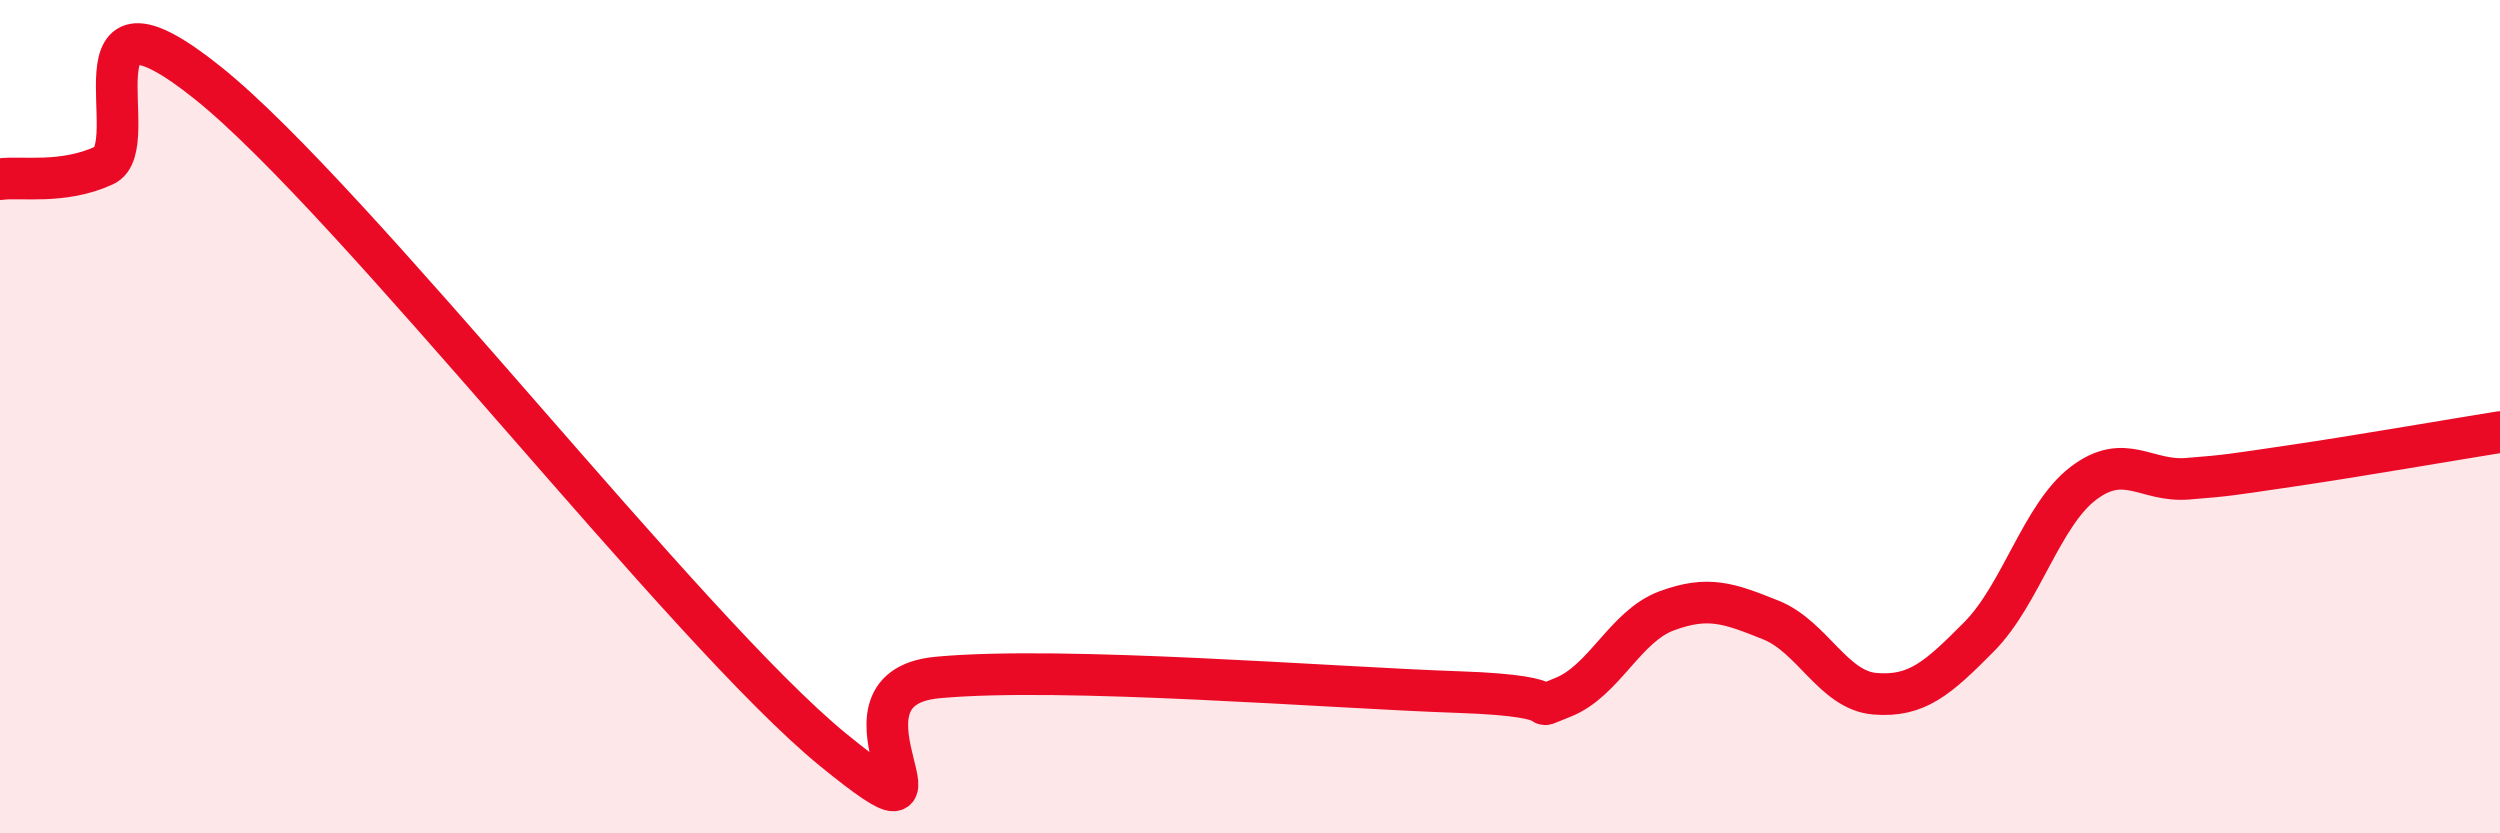 
    <svg width="60" height="20" viewBox="0 0 60 20" xmlns="http://www.w3.org/2000/svg">
      <path
        d="M 0,4.3 C 0.5,4.23 1.5,4.43 2.5,3.97 C 3.5,3.51 1.5,-0.81 5,2 C 8.5,4.81 16.5,15.15 20,18 C 23.5,20.85 19.5,16.54 22.5,16.26 C 25.5,15.98 32,16.51 35,16.61 C 38,16.71 36.5,17.13 37.5,16.74 C 38.5,16.35 39,15.03 40,14.66 C 41,14.29 41.5,14.48 42.5,14.88 C 43.5,15.28 44,16.57 45,16.65 C 46,16.73 46.5,16.29 47.5,15.28 C 48.5,14.27 49,12.36 50,11.6 C 51,10.84 51.5,11.57 52.5,11.49 C 53.5,11.41 53.5,11.4 55,11.18 C 56.5,10.96 59,10.53 60,10.37L60 20L0 20Z"
        fill="#EB0A25"
        opacity="0.1"
        stroke-linecap="round"
        stroke-linejoin="round"
      />
      <path
        d="M 0,4.3 C 0.5,4.23 1.5,4.43 2.5,3.97 C 3.5,3.51 1.5,-0.81 5,2 C 8.5,4.81 16.5,15.15 20,18 C 23.5,20.85 19.5,16.54 22.5,16.26 C 25.5,15.98 32,16.51 35,16.61 C 38,16.71 36.5,17.13 37.5,16.74 C 38.5,16.35 39,15.03 40,14.66 C 41,14.29 41.5,14.48 42.5,14.88 C 43.5,15.28 44,16.57 45,16.65 C 46,16.73 46.5,16.29 47.5,15.28 C 48.5,14.27 49,12.36 50,11.6 C 51,10.84 51.5,11.57 52.5,11.49 C 53.5,11.41 53.5,11.4 55,11.18 C 56.5,10.96 59,10.53 60,10.37"
        stroke="#EB0A25"
        stroke-width="1"
        fill="none"
        stroke-linecap="round"
        stroke-linejoin="round"
      />
    </svg>
  
